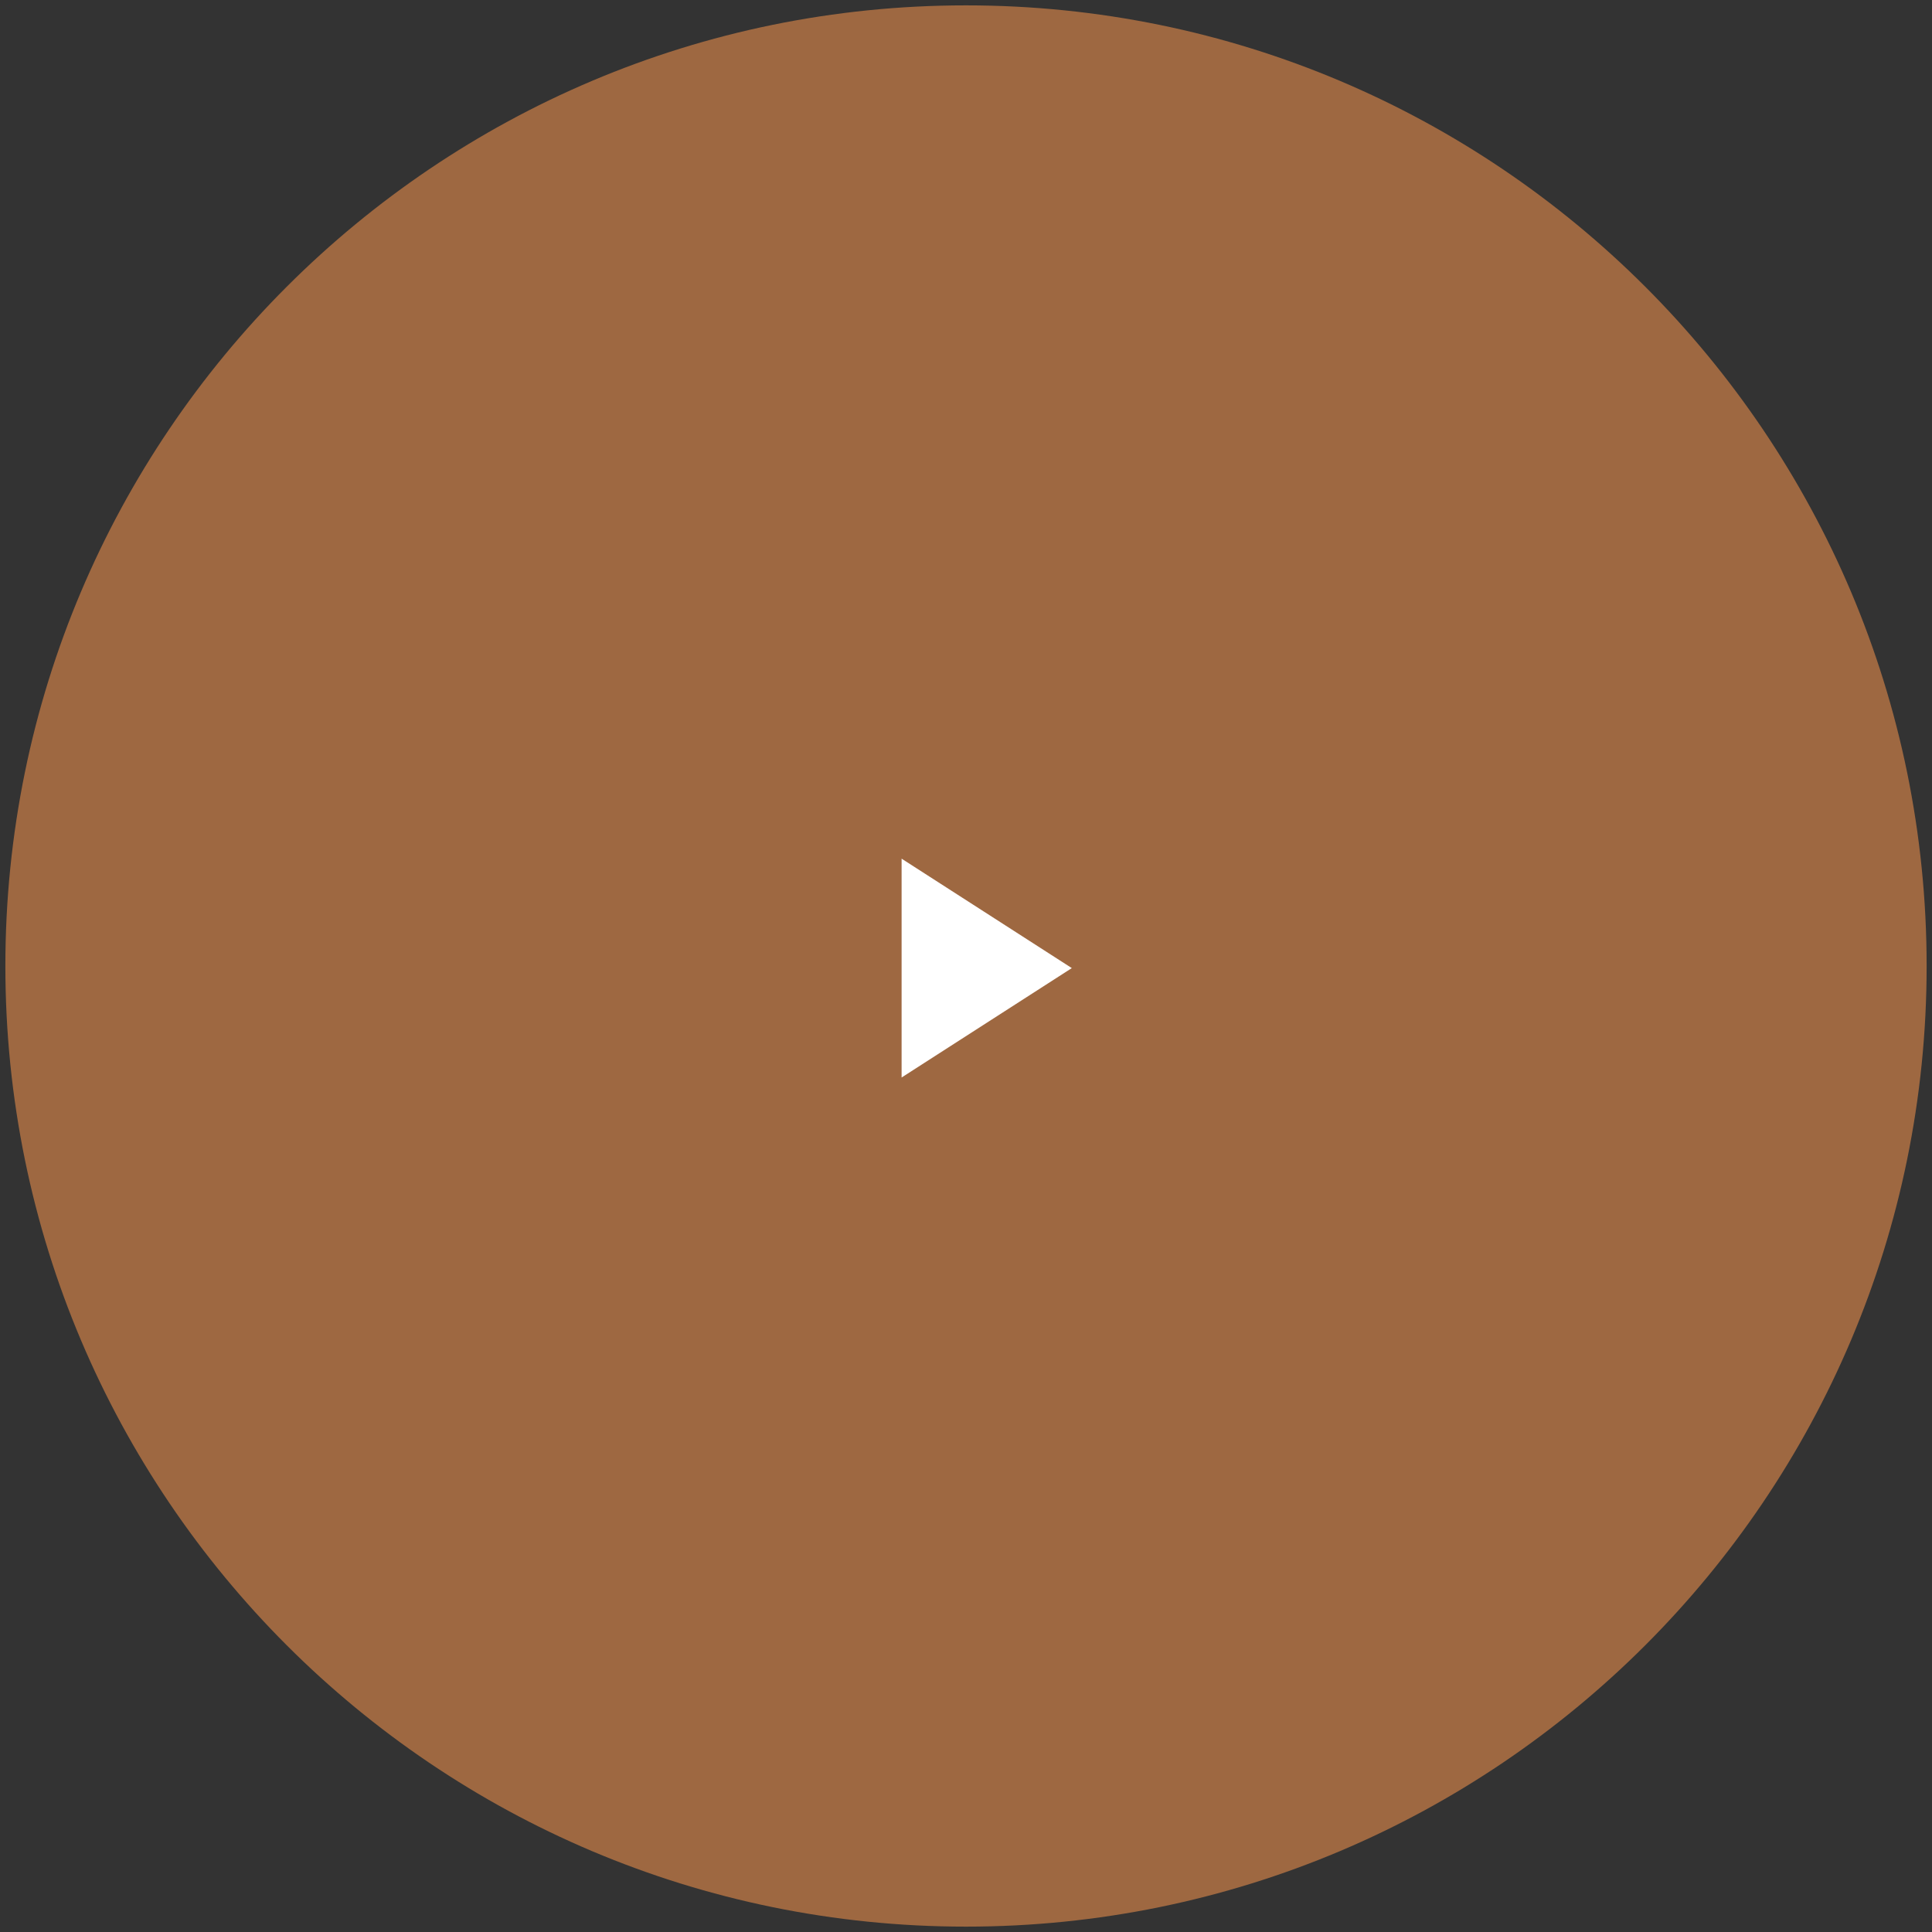 <?xml version="1.0" encoding="UTF-8"?> <svg xmlns="http://www.w3.org/2000/svg" width="180" height="180" viewBox="0 0 180 180" fill="none"><rect x="0" y="0" width="180" height="180" fill="#333333" stroke="none"/> <g clip-path="url(#clip0_814_787)"> <path d="M179.5 90C179.5 40.571 139.429 0.5 90 0.5C40.571 0.5 0.5 40.571 0.5 90C0.5 139.429 40.571 179.5 90 179.5C139.429 179.5 179.5 139.429 179.5 90Z" fill="#9E6841"></path> <path d="M84 80L99.858 90.195L84 100.389V80Z" fill="white"></path> </g> <defs> <clipPath id="clip0_814_787"> <rect width="180" height="180" fill="white"></rect> </clipPath> </defs> </svg> 